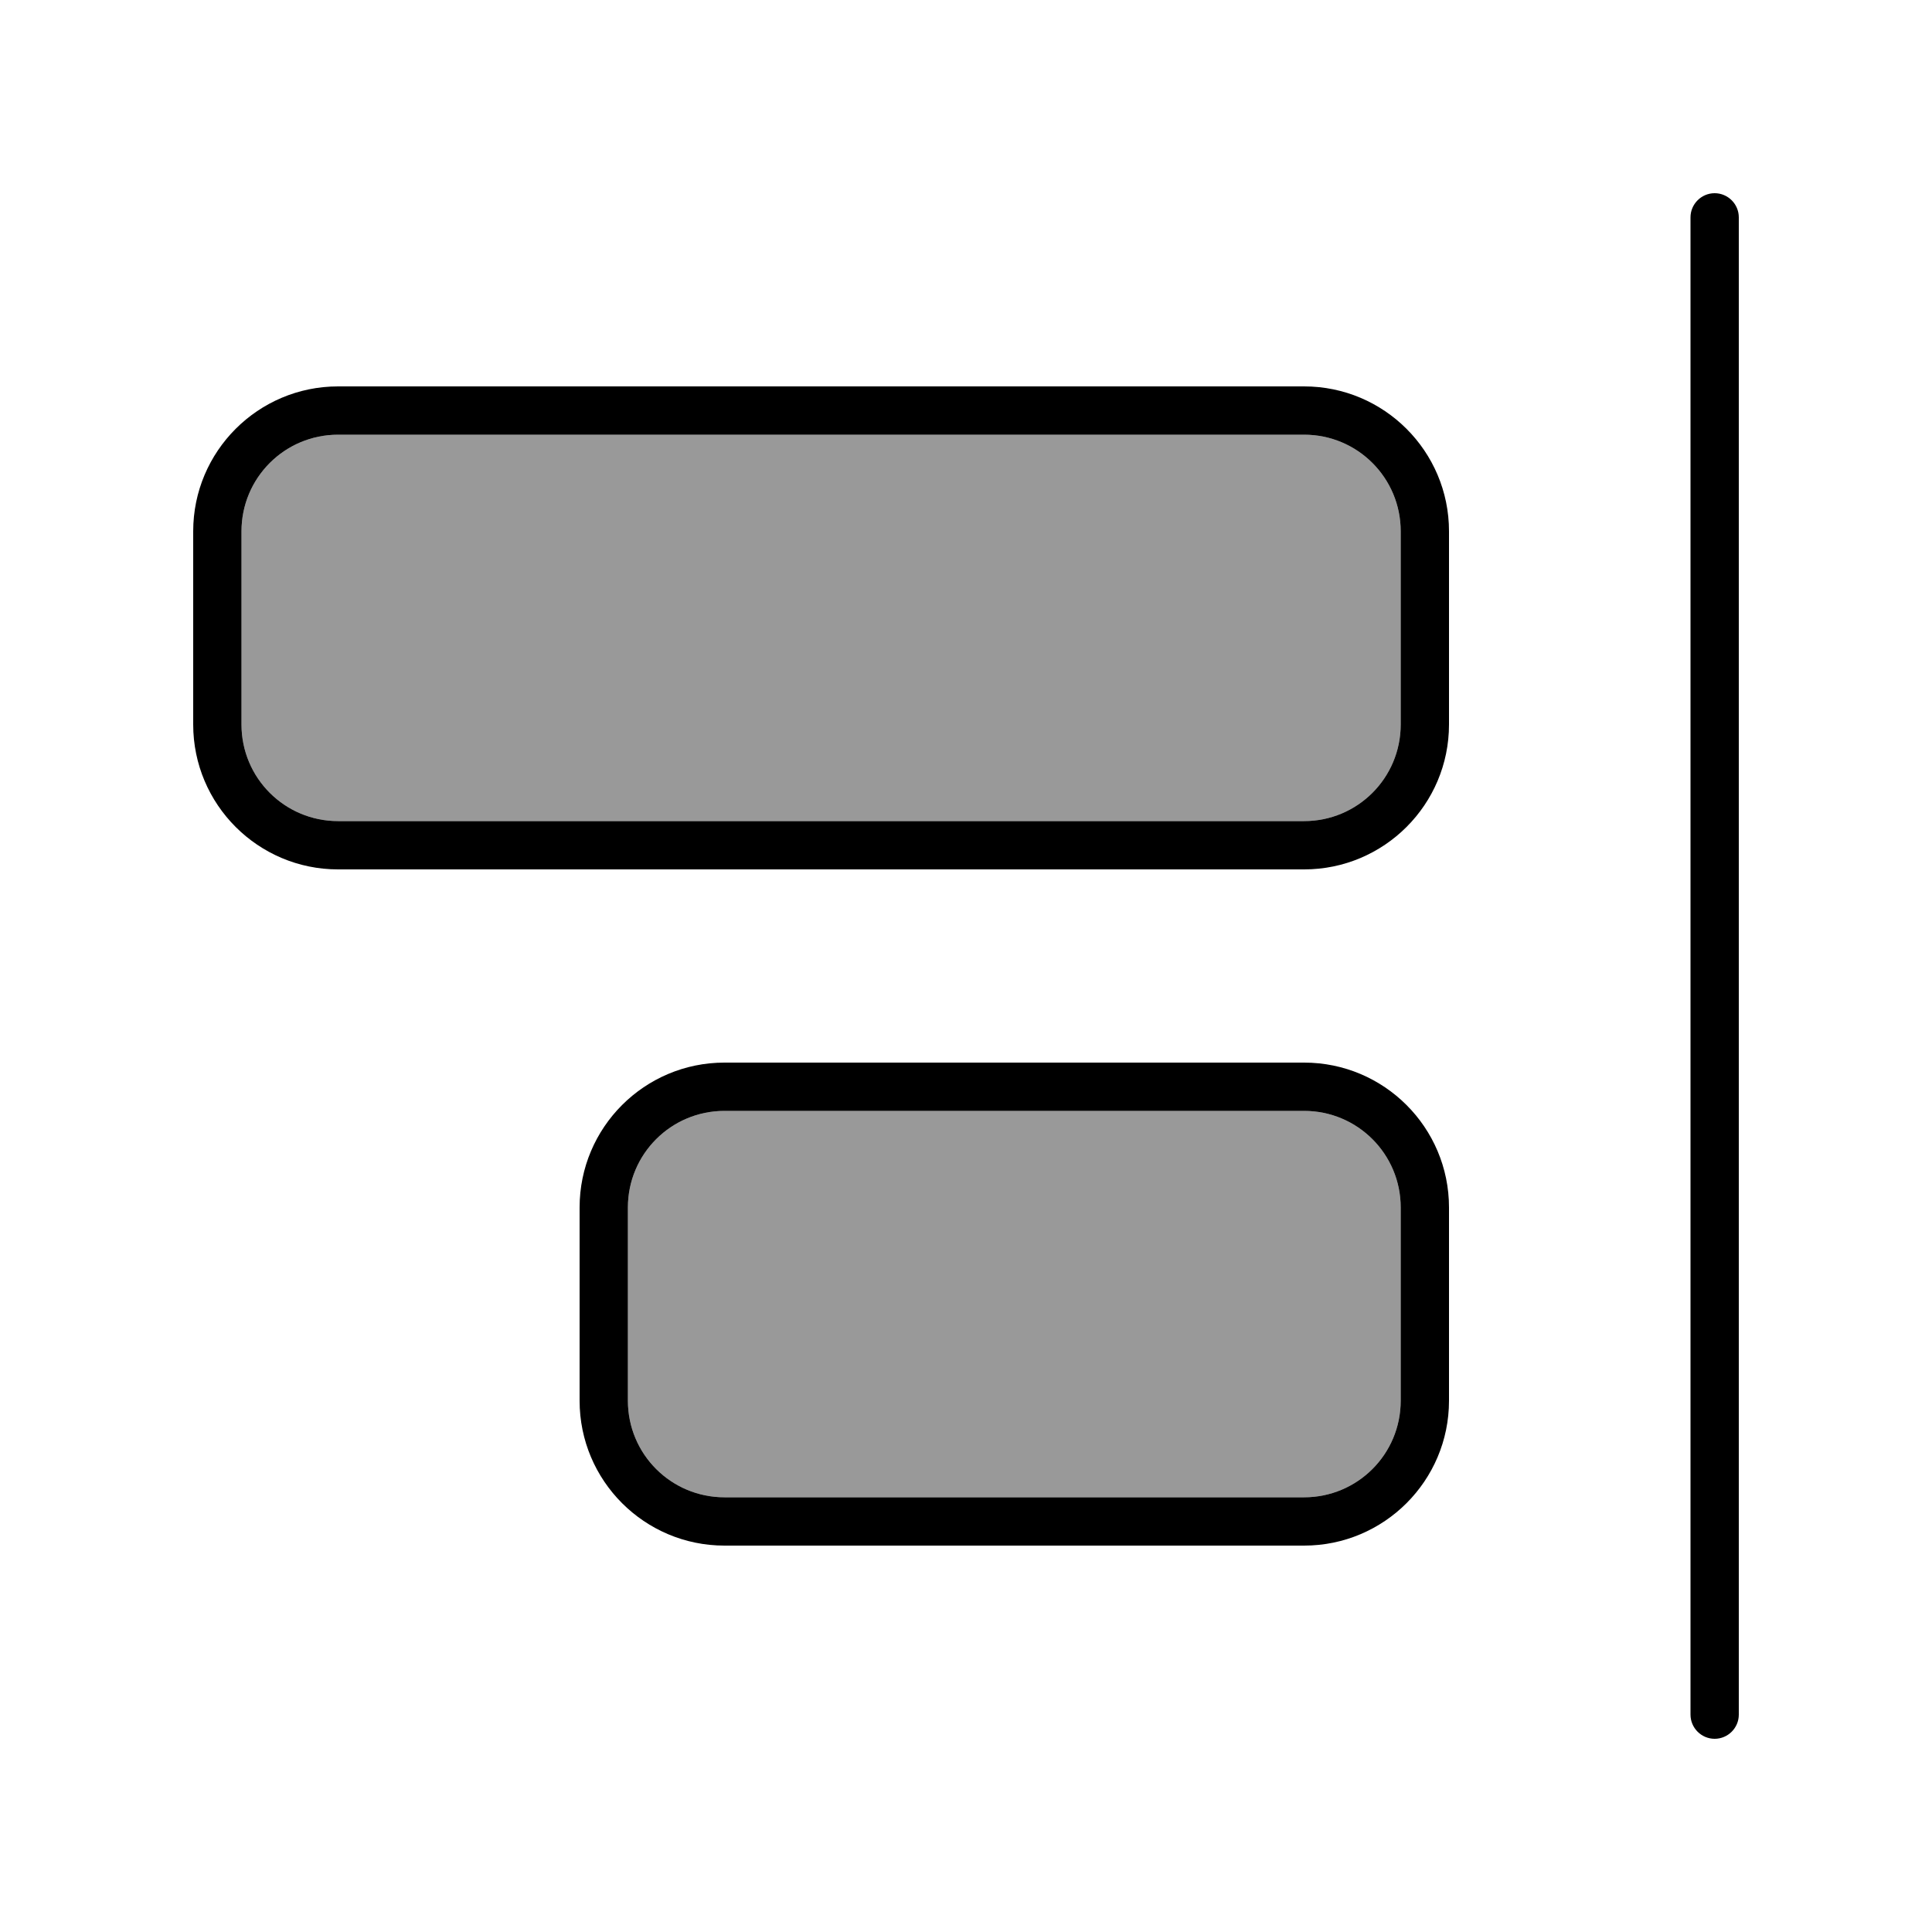 <svg xmlns="http://www.w3.org/2000/svg" viewBox="0 0 640 640"><!--! Font Awesome Pro 7.1.0 by @fontawesome - https://fontawesome.com License - https://fontawesome.com/license (Commercial License) Copyright 2025 Fonticons, Inc. --><path opacity=".4" fill="currentColor" d="M80 176L80 240C80 257.7 94.3 272 112 272L432 272C449.7 272 464 257.7 464 240L464 176C464 158.3 449.7 144 432 144L112 144C94.3 144 80 158.3 80 176zM208 400L208 464C208 481.7 222.3 496 240 496L432 496C449.7 496 464 481.7 464 464L464 400C464 382.3 449.7 368 432 368L240 368C222.3 368 208 382.3 208 400z"/><path fill="currentColor" d="M576 72C576 67.6 572.4 64 568 64C563.6 64 560 67.6 560 72L560 568C560 572.4 563.6 576 568 576C572.4 576 576 572.4 576 568L576 72zM464 240C464 257.7 449.7 272 432 272L112 272C94.3 272 80 257.7 80 240L80 176C80 158.3 94.3 144 112 144L432 144C449.7 144 464 158.3 464 176L464 240zM480 176C480 149.5 458.5 128 432 128L112 128C85.5 128 64 149.5 64 176L64 240C64 266.5 85.5 288 112 288L432 288C458.5 288 480 266.5 480 240L480 176zM464 464C464 481.7 449.7 496 432 496L240 496C222.3 496 208 481.7 208 464L208 400C208 382.3 222.3 368 240 368L432 368C449.7 368 464 382.3 464 400L464 464zM480 400C480 373.5 458.5 352 432 352L240 352C213.5 352 192 373.5 192 400L192 464C192 490.5 213.5 512 240 512L432 512C458.5 512 480 490.5 480 464L480 400z"/></svg>